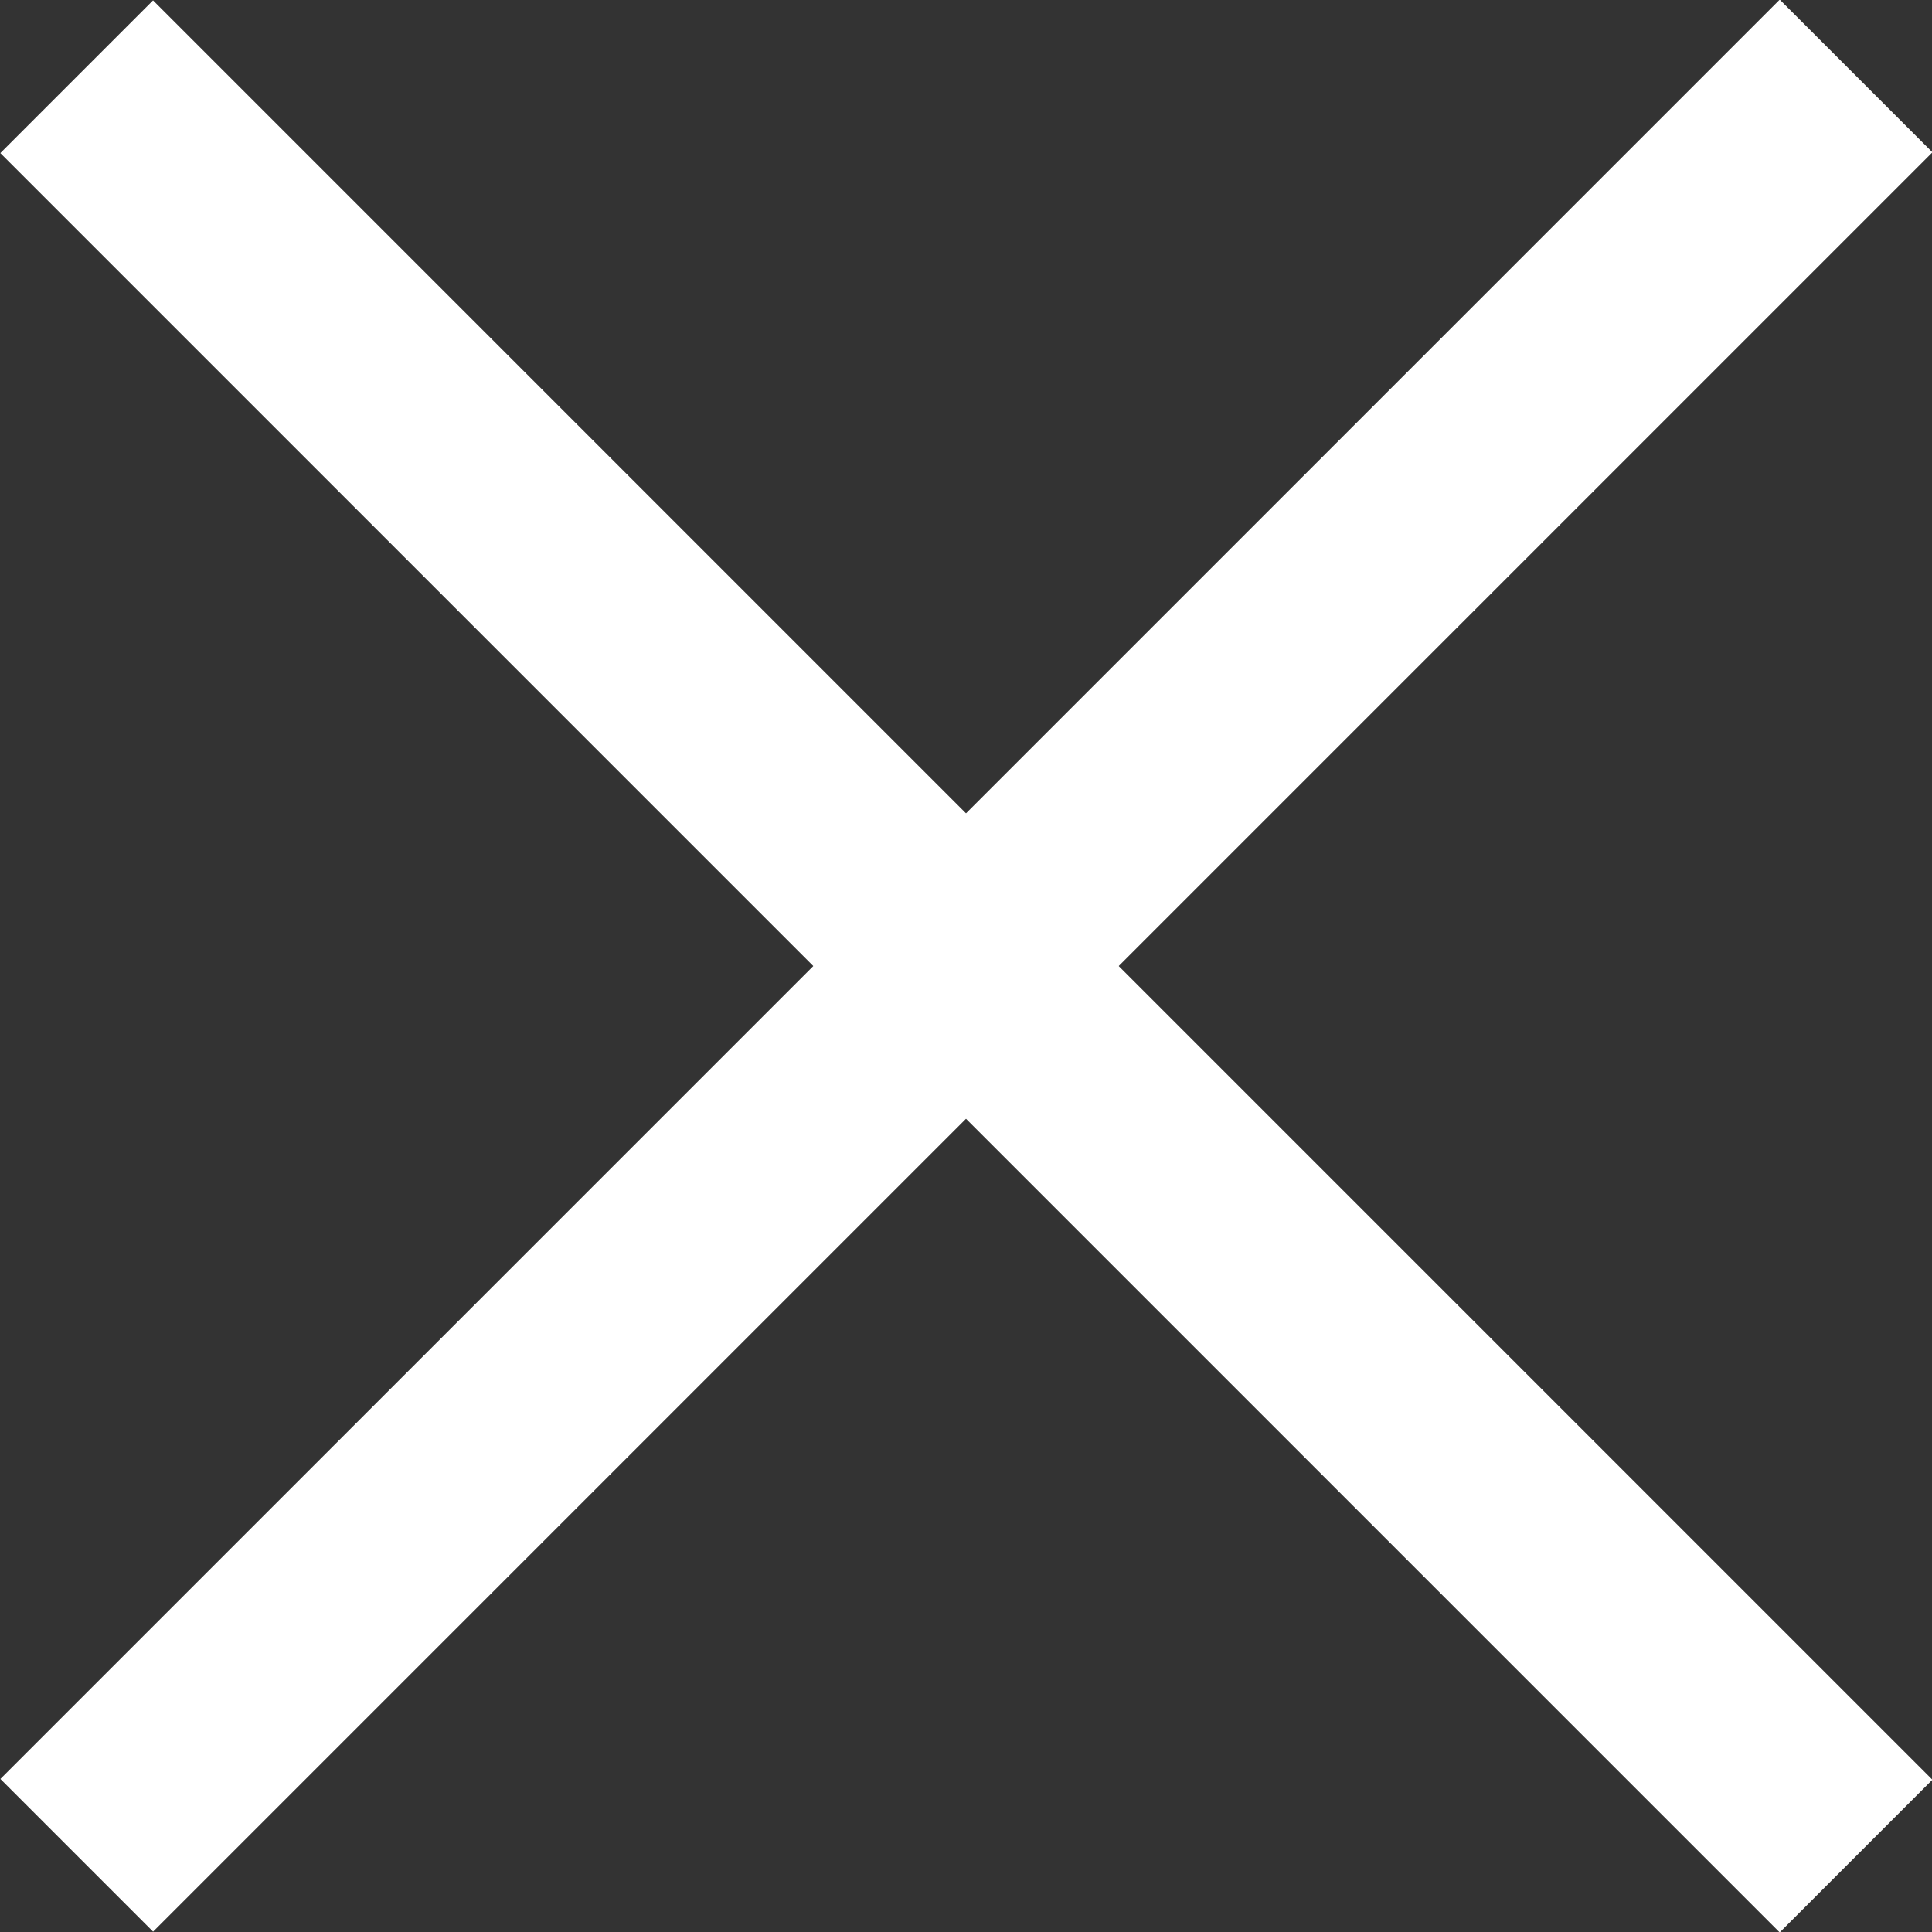 <svg xmlns="http://www.w3.org/2000/svg" width="13.419" height="13.419" viewBox="0 0 13.419 13.419">
  <rect x="0" y="0" width="13.419" height="13.419" fill="#333333" stroke="none"/>
  <g id="Group_1200" data-name="Group 1200" transform="translate(-8.111 70.21)">
    <path id="Path_223" data-name="Path 223" d="M-24.489-75.3v17.478" transform="translate(-14.926 0.879) rotate(45)" fill="none" stroke="#fff" stroke-width="1.5"/>
    <path id="Path_224" data-name="Path 224" d="M-24.489-75.3v17.478" transform="translate(-49.559 -93.247) rotate(135)" fill="none" stroke="#fff" stroke-width="1.5"/>
  </g>
</svg>

